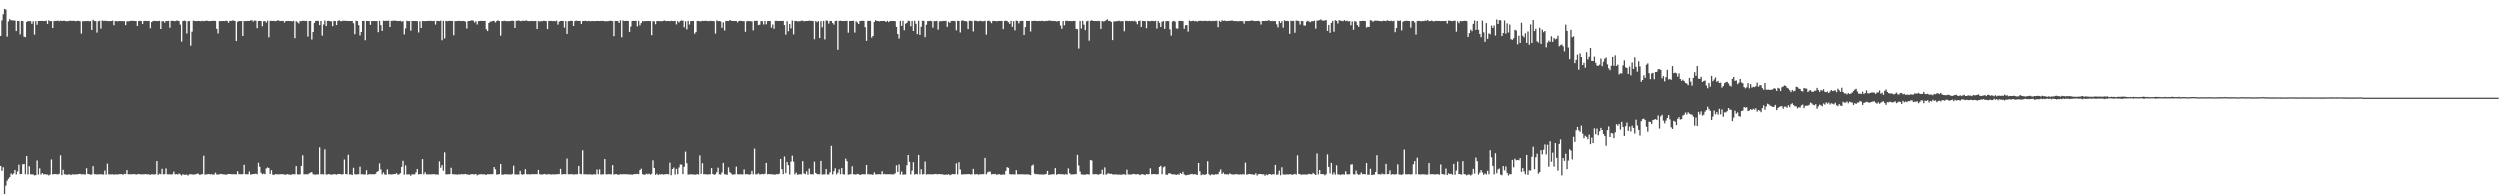 <?xml version="1.0" encoding="UTF-8"?>
<svg xmlns="http://www.w3.org/2000/svg" width="1920" height="150">
  <path d="M0 27.572h1v99.877H0zM1 15.683h1v115.539H1zM2 10.976h1v117.467H2zM3 6.817h1v142.239H3zM4 7.433h1v135.123H4zM5 28.102h1v110.675H5zM6 16.424h1v120.849H6zM7 14.711h1v121.297H7zM8 15.551h1v117.680H8zM9 15.641h1v118.523H9zM10 15.737h1v117.488H10zM11 15.846h1v114.704H11zM12 23.871h1v110.075H12zM13 16.010h1v115.690H13zM14 16.171h1v110.313H14zM15 26.398h1v107.400H15zM16 16.013h1v117.606H16zM17 16.207h1v110.011H17zM18 28.125h1v97.819H18zM19 28.562h1v105.230H19zM20 16.830h1v103.053H20zM21 16.174h1v117.796H21zM22 16.260h1v111.503H22zM23 16.260h1v117.528H23zM24 18.318h1v115.680H24zM25 16.355h1v117.591H25zM26 26.573h1v108.158H26zM27 16.236h1v118.241H27zM28 18.994h1v104.246H28zM29 16.122h1v117.904H29zM30 16.123h1v113.138H30zM31 16.082h1v117.944H31zM32 16.084h1v116.855H32zM33 16.191h1v117.759H33zM34 16.152h1v117.579H34zM35 15.867h1v118.169H35zM36 18.390h1v115.632H36zM37 15.590h1v119.171H37zM38 16.273h1v117.751H38zM39 16.115h1v106.368H39zM40 21.577h1v112.412H40zM41 16.220h1v117.472H41zM42 16.009h1v117.696H42zM43 16.052h1v117.752H43zM44 15.788h1v118.216H44zM45 16.341h1v117.163H45zM46 15.882h1v103.437H46zM47 16.103h1v118.410H47zM48 15.966h1v114.387H48zM49 15.927h1v117.934H49zM50 16.285h1v117.642H50zM51 16.222h1v118.095H51zM52 16.256h1v117.709H52zM53 15.885h1v118.016H53zM54 15.999h1v118.492H54zM55 16.153h1v117.670H55zM56 15.813h1v118.242H56zM57 16.243h1v117.721H57zM58 16.222h1v117.670H58zM59 15.959h1v117.999H59zM60 16.009h1v117.563H60zM61 16.273h1v117.294H61zM62 25.829h1v108.103H62zM63 16.294h1v117.493H63zM64 16.356h1v117.553H64zM65 16.139h1v117.966H65zM66 16.212h1v113.027H66zM67 16.100h1v117.551H67zM68 16.390h1v117.367H68zM69 16.104h1v118.065H69zM70 22.999h1v111.011H70zM71 15.218h1v112.364H71zM72 16.183h1v117.598H72zM73 16.197h1v117.602H73zM74 25.048h1v108.929H74zM75 16.366h1v117.575H75zM76 15.919h1v117.935H76zM77 21.954h1v111.882H77zM78 15.748h1v118.123H78zM79 16.016h1v118.058H79zM80 15.962h1v115.005H80zM81 15.953h1v118.122H81zM82 16.167h1v109.541H82zM83 16.234h1v117.631H83zM84 16.157h1v117.806H84zM85 16.153h1v117.810H85zM86 15.846h1v117.953H86zM87 19.419h1v114.780H87zM88 16.146h1v117.752H88zM89 16.247h1v117.766H89zM90 16.418h1v117.565H90zM91 16.130h1v117.657H91zM92 16.246h1v117.511H92zM93 16.116h1v117.629H93zM94 16.379h1v117.881H94zM95 16.189h1v117.280H95zM96 19.283h1v114.470H96zM97 16.329h1v114.307H97zM98 16.479h1v117.367H98zM99 16.202h1v117.673H99zM100 16.002h1v117.821H100zM101 16.010h1v117.815H101zM102 15.985h1v117.724H102zM103 16.156h1v117.552H103zM104 16.090h1v118.061H104zM105 19.987h1v113.806H105zM106 16.180h1v117.385H106zM107 16.050h1v117.860H107zM108 16.185h1v117.694H108zM109 18.453h1v115.440H109zM110 16.160h1v117.726H110zM111 16.033h1v117.627H111zM112 16.134h1v117.697H112zM113 16.178h1v117.741H113zM114 16.071h1v117.814H114zM115 21.711h1v112.631H115zM116 16.876h1v116.864H116zM117 16.199h1v117.729H117zM118 16.047h1v117.954H118zM119 16.169h1v117.667H119zM120 16.179h1v107.495H120zM121 16.185h1v118.094H121zM122 15.997h1v117.389H122zM123 22.286h1v111.527H123zM124 16.323h1v113.300H124zM125 16.256h1v117.622H125zM126 17.380h1v116.410H126zM127 16.098h1v113.249H127zM128 16.184h1v117.667H128zM129 16.064h1v117.813H129zM130 21.288h1v112.620H130zM131 16.034h1v117.945H131zM132 15.987h1v117.773H132zM133 16.115h1v115.656H133zM134 16.283h1v117.627H134zM135 15.841h1v117.853H135zM136 15.874h1v118.181H136zM137 16.198h1v117.102H137zM138 18.888h1v115.054H138zM139 31.946h1v102.816H139zM140 16.182h1v117.594H140zM141 15.749h1v118.492H141zM142 16.155h1v118.040H142zM143 25.680h1v108.481H143zM144 16.246h1v118.571H144zM145 16.221h1v117.633H145zM146 35.070h1v98.733H146zM147 24.331h1v109.682H147zM148 15.814h1v118.234H148zM149 16.100h1v117.946H149zM150 16.202h1v117.595H150zM151 16.198h1v117.146H151zM152 16.013h1v117.472H152zM153 16.175h1v118.199H153zM154 16.277h1v117.578H154zM155 15.974h1v117.758H155zM156 16.270h1v103.351H156zM157 16.063h1v118.197H157zM158 15.864h1v117.956H158zM159 15.985h1v117.827H159zM160 16.245h1v117.393H160zM161 16.188h1v117.791H161zM162 16.074h1v117.608H162zM163 15.952h1v118.227H163zM164 16.024h1v117.981H164zM165 16.065h1v116.566H165zM166 22.156h1v111.844H166zM167 25.679h1v108.422H167zM168 16.161h1v117.669H168zM169 16.221h1v117.326H169zM170 16.175h1v117.615H170zM171 16.126h1v117.779H171zM172 16.252h1v117.706H172zM173 15.871h1v118.417H173zM174 16.122h1v117.737H174zM175 17.456h1v116.156H175zM176 15.965h1v117.685H176zM177 16.124h1v117.648H177zM178 15.715h1v118.142H178zM179 15.832h1v118.005H179zM180 16.147h1v117.615H180zM181 31.525h1v102.426H181zM182 16.732h1v114.823H182zM183 16.148h1v117.586H183zM184 16.182h1v117.581H184zM185 16.144h1v117.704H185zM186 27.604h1v106.138H186zM187 16.162h1v110.408H187zM188 16.239h1v117.536H188zM189 16.140h1v117.753H189zM190 16.136h1v117.719H190zM191 16.139h1v115.532H191zM192 15.628h1v118.391H192zM193 15.611h1v118.275H193zM194 16.541h1v117.087H194zM195 15.796h1v117.880H195zM196 15.870h1v117.456H196zM197 21.609h1v112.215H197zM198 16.103h1v108.925H198zM199 16.042h1v112.068H199zM200 16.162h1v116.517H200zM201 20.174h1v113.664H201zM202 16.283h1v117.059H202zM203 16.155h1v117.614H203zM204 17.347h1v112.014H204zM205 15.872h1v112.707H205zM206 28.647h1v100.432H206zM207 16.049h1v117.510H207zM208 16.015h1v114.723H208zM209 16.062h1v118.007H209zM210 16.019h1v118.457H210zM211 16.330h1v117.320H211zM212 16.008h1v117.894H212zM213 15.515h1v118.351H213zM214 16.040h1v117.837H214zM215 16.176h1v117.586H215zM216 16.014h1v117.716H216zM217 16.119h1v117.774H217zM218 17.298h1v116.619H218zM219 16.181h1v118.143H219zM220 16.120h1v117.523H220zM221 16.073h1v117.926H221zM222 16.203h1v117.892H222zM223 16.126h1v118.181H223zM224 16.432h1v117.330H224zM225 15.993h1v117.847H225zM226 29.330h1v104.521H226zM227 16.216h1v111.321H227zM228 17.095h1v116.861H228zM229 18.020h1v116.020H229zM230 16.171h1v117.684H230zM231 16.223h1v111.159H231zM232 15.963h1v103.263H232zM233 15.988h1v117.860H233zM234 16.170h1v117.699H234zM235 15.995h1v117.793H235zM236 28.084h1v105.926H236zM237 16.142h1v116.954H237zM238 16.092h1v116.489H238zM239 30.373h1v101.814H239zM240 24.582h1v109.190H240zM241 17.624h1v116.426H241zM242 16.125h1v118.018H242zM243 15.949h1v117.875H243zM244 16.093h1v117.875H244zM245 19.310h1v93.863H245zM246 16.095h1v117.772H246zM247 27.404h1v106.278H247zM248 18.792h1v115.187H248zM249 15.750h1v98.951H249zM250 19.955h1v114.097H250zM251 16.093h1v117.909H251zM252 15.989h1v117.677H252zM253 16.323h1v117.586H253zM254 16.339h1v117.869H254zM255 20.113h1v113.889H255zM256 16.136h1v117.649H256zM257 16.195h1v117.662H257zM258 19.263h1v114.884H258zM259 16.143h1v117.543H259zM260 15.514h1v118.141H260zM261 16.306h1v117.360H261zM262 16.207h1v117.833H262zM263 15.915h1v117.892H263zM264 15.902h1v106.622H264zM265 16.069h1v117.556H265zM266 15.986h1v117.882H266zM267 16.203h1v102.649H267zM268 16.151h1v117.883H268zM269 16.144h1v117.725H269zM270 16.146h1v118.289H270zM271 17.862h1v111.016H271zM272 26.285h1v107.623H272zM273 15.917h1v118.058H273zM274 16.198h1v117.700H274zM275 19.341h1v114.459H275zM276 27.237h1v100.753H276zM277 24.537h1v109.337H277zM278 16.107h1v117.695H278zM279 16.021h1v118.012H279zM280 30.906h1v103.077H280zM281 16.069h1v114.685H281zM282 16.173h1v118.139H282zM283 16.111h1v117.594H283zM284 19.022h1v114.824H284zM285 16.129h1v117.727H285zM286 16.190h1v117.612H286zM287 16.104h1v117.773H287zM288 16.176h1v117.334H288zM289 16.151h1v115.916H289zM290 24.726h1v106.530H290zM291 16.001h1v109.492H291zM292 19.376h1v110.719H292zM293 23.736h1v110.224H293zM294 15.906h1v116.481H294zM295 16.149h1v117.857H295zM296 15.851h1v118.330H296zM297 16.073h1v113.990H297zM298 15.811h1v117.989H298zM299 20.743h1v113.166H299zM300 16.010h1v117.955H300zM301 15.985h1v117.892H301zM302 15.818h1v117.888H302zM303 15.868h1v117.839H303zM304 15.999h1v116.896H304zM305 16.210h1v117.839H305zM306 16.138h1v117.871H306zM307 16.008h1v117.004H307zM308 16.631h1v111.597H308zM309 16.253h1v107.222H309zM310 26.450h1v107.714H310zM311 21.749h1v105.329H311zM312 15.947h1v118.032H312zM313 16.263h1v117.687H313zM314 16.139h1v117.793H314zM315 23.513h1v111.467H315zM316 16.058h1v117.772H316zM317 16.122h1v117.798H317zM318 16.155h1v117.734H318zM319 16.054h1v116.273H319zM320 16.278h1v113.528H320zM321 24.935h1v109.013H321zM322 16.347h1v117.324H322zM323 21.498h1v112.302H323zM324 16.035h1v106.204H324zM325 16.254h1v117.644H325zM326 16.214h1v116.106H326zM327 16.133h1v117.735H327zM328 16.148h1v117.824H328zM329 15.909h1v117.944H329zM330 16.170h1v117.794H330zM331 15.986h1v117.919H331zM332 16.245h1v117.528H332zM333 16.029h1v117.689H333zM334 18.873h1v115.145H334zM335 16.047h1v117.962H335zM336 16.153h1v117.921H336zM337 16.199h1v107.740H337zM338 15.817h1v113.013H338zM339 30.938h1v95.890H339zM340 16.079h1v115.007H340zM341 29.557h1v87.411H341zM342 16.049h1v117.868H342zM343 16.287h1v117.596H343zM344 16.098h1v117.708H344zM345 16.003h1v117.771H345zM346 16.115h1v112.722H346zM347 16.069h1v117.635H347zM348 27.091h1v106.801H348zM349 16.206h1v117.739H349zM350 16.200h1v117.803H350zM351 16.061h1v118.079H351zM352 16.101h1v117.674H352zM353 16.046h1v118.019H353zM354 16.229h1v117.437H354zM355 16.009h1v117.866H355zM356 16.189h1v117.622H356zM357 16.703h1v116.892H357zM358 21.857h1v112.140H358zM359 16.220h1v117.838H359zM360 16.134h1v118.121H360zM361 15.866h1v118.116H361zM362 15.582h1v118.047H362zM363 15.862h1v118.088H363zM364 17.331h1v116.557H364zM365 16.325h1v117.259H365zM366 18.764h1v115.934H366zM367 16.302h1v117.722H367zM368 16.120h1v117.758H368zM369 15.984h1v117.776H369zM370 16.072h1v117.795H370zM371 16.124h1v117.794H371zM372 16.043h1v117.913H372zM373 22.500h1v111.827H373zM374 23.852h1v109.901H374zM375 17.661h1v116.200H375zM376 16.656h1v117.162H376zM377 16.504h1v117.268H377zM378 16.101h1v117.638H378zM379 16.099h1v112.229H379zM380 17.303h1v112.747H380zM381 16.172h1v117.928H381zM382 15.639h1v118.367H382zM383 16.198h1v117.447H383zM384 27.390h1v98.572H384zM385 16.154h1v117.931H385zM386 16.175h1v117.952H386zM387 15.933h1v117.891H387zM388 16.272h1v117.600H388zM389 16.164h1v117.700H389zM390 16.261h1v117.718H390zM391 16.173h1v117.818H391zM392 16.042h1v118.004H392zM393 15.946h1v117.627H393zM394 16.076h1v111.156H394zM395 21.437h1v112.543H395zM396 16.022h1v117.977H396zM397 15.921h1v118.119H397zM398 15.656h1v118.391H398zM399 16.169h1v115.001H399zM400 16.213h1v117.642H400zM401 15.846h1v118.291H401zM402 16.142h1v117.605H402zM403 15.823h1v114.111H403zM404 15.745h1v118.051H404zM405 16.227h1v117.683H405zM406 16.194h1v117.591H406zM407 16.156h1v117.892H407zM408 16.007h1v117.666H408zM409 16.205h1v117.594H409zM410 16.110h1v117.743H410zM411 16.073h1v117.619H411zM412 22.262h1v111.548H412zM413 16.173h1v114.330H413zM414 16.519h1v117.268H414zM415 16.244h1v117.816H415zM416 16.274h1v117.710H416zM417 15.968h1v117.819H417zM418 16.050h1v117.537H418zM419 16.291h1v117.800H419zM420 22.320h1v111.507H420zM421 16.089h1v117.661H421zM422 16.136h1v117.793H422zM423 16.049h1v117.966H423zM424 16.222h1v117.572H424zM425 16.075h1v118.010H425zM426 16.357h1v117.464H426zM427 15.880h1v117.984H427zM428 18.898h1v114.784H428zM429 16.619h1v117.122H429zM430 16.133h1v113.541H430zM431 16.047h1v117.982H431zM432 16.092h1v117.663H432zM433 21.213h1v112.543H433zM434 16.199h1v117.642H434zM435 26.073h1v95.664H435zM436 16.207h1v117.660H436zM437 16.177h1v117.638H437zM438 15.880h1v117.896H438zM439 16.115h1v117.624H439zM440 19.911h1v114.182H440zM441 16.238h1v117.588H441zM442 15.798h1v118.153H442zM443 16.009h1v117.742H443zM444 16.146h1v111.288H444zM445 16.068h1v117.448H445zM446 18.449h1v115.381H446zM447 16.174h1v99.231H447zM448 16.163h1v117.707H448zM449 15.941h1v117.916H449zM450 16.165h1v117.701H450zM451 16.233h1v117.754H451zM452 16.039h1v117.890H452zM453 16.382h1v117.470H453zM454 16.152h1v117.987H454zM455 16.183h1v117.849H455zM456 16.214h1v117.594H456zM457 16.252h1v117.724H457zM458 16.057h1v114.147H458zM459 16.124h1v117.720H459zM460 16.177h1v113.902H460zM461 16.093h1v117.960H461zM462 16.112h1v117.831H462zM463 16.042h1v117.809H463zM464 16.483h1v105.702H464zM465 16.200h1v117.737H465zM466 16.330h1v117.554H466zM467 16.197h1v117.607H467zM468 15.849h1v117.920H468zM469 16.021h1v117.909H469zM470 16.241h1v110.562H470zM471 27.796h1v106.281H471zM472 16.065h1v117.686H472zM473 16.151h1v117.632H473zM474 16.155h1v117.943H474zM475 17.616h1v116.640H475zM476 15.610h1v118.072H476zM477 28.623h1v105.327H477zM478 15.742h1v118.057H478zM479 16.176h1v117.614H479zM480 16.045h1v117.771H480zM481 16.031h1v117.781H481zM482 16.103h1v117.781H482zM483 24.473h1v109.591H483zM484 20.373h1v113.580H484zM485 16.138h1v118.116H485zM486 15.979h1v117.871H486zM487 16.061h1v117.628H487zM488 15.900h1v117.845H488zM489 20.280h1v113.240H489zM490 16.022h1v117.828H490zM491 19.488h1v111.164H491zM492 17.730h1v111.795H492zM493 16.169h1v117.581H493zM494 16.318h1v117.863H494zM495 16.204h1v117.890H495zM496 16.159h1v117.243H496zM497 16.055h1v117.830H497zM498 16.119h1v117.280H498zM499 16.230h1v117.891H499zM500 27.013h1v106.450H500zM501 16.350h1v106.809H501zM502 16.342h1v112.707H502zM503 18.629h1v115.647H503zM504 16.169h1v117.209H504zM505 16.126h1v118.314H505zM506 16.217h1v117.579H506zM507 16.263h1v117.797H507zM508 16.301h1v117.330H508zM509 15.996h1v118.140H509zM510 15.730h1v118.136H510zM511 16.262h1v117.525H511zM512 16.122h1v117.500H512zM513 16.129h1v117.788H513zM514 16.294h1v108.561H514zM515 16.016h1v118.527H515zM516 16.120h1v113.692H516zM517 16.263h1v112.380H517zM518 15.965h1v118.069H518zM519 18.741h1v110.947H519zM520 16.230h1v117.604H520zM521 17.290h1v111.370H521zM522 16.067h1v110.219H522zM523 15.727h1v110.747H523zM524 15.937h1v117.816H524zM525 21.011h1v107.088H525zM526 16.373h1v100.040H526zM527 22.553h1v102.824H527zM528 16.023h1v118.137H528zM529 18.816h1v115.097H529zM530 16.228h1v117.664H530zM531 16.175h1v117.749H531zM532 16.073h1v117.935H532zM533 25.888h1v108.262H533zM534 24.657h1v109.498H534zM535 16.155h1v117.519H535zM536 16.067h1v118.028H536zM537 16.378h1v102.974H537zM538 16.356h1v117.182H538zM539 15.995h1v109.335H539zM540 16.150h1v117.684H540zM541 15.963h1v117.832H541zM542 16.001h1v117.865H542zM543 16.175h1v117.917H543zM544 16.263h1v117.506H544zM545 15.960h1v117.904H545zM546 16.109h1v112.991H546zM547 16.163h1v117.471H547zM548 16.267h1v117.979H548zM549 25.800h1v108.053H549zM550 15.678h1v116.582H550zM551 16.298h1v112.479H551zM552 16.141h1v117.700H552zM553 16.442h1v117.647H553zM554 21.359h1v111.110H554zM555 17.209h1v107.944H555zM556 23.386h1v110.378H556zM557 16.052h1v117.975H557zM558 16.103h1v118.071H558zM559 16.167h1v112.407H559zM560 15.397h1v116.814H560zM561 15.949h1v117.227H561zM562 16.132h1v118.052H562zM563 16.126h1v117.868H563zM564 16.122h1v117.691H564zM565 16.198h1v111.771H565zM566 17.223h1v116.571H566zM567 16.083h1v117.851H567zM568 16.021h1v117.807H568zM569 16.066h1v117.818H569zM570 16.229h1v117.750H570zM571 16.275h1v113.807H571zM572 24.429h1v109.387H572zM573 16.400h1v117.381H573zM574 16.093h1v117.757H574zM575 16.246h1v117.910H575zM576 16.263h1v117.571H576zM577 16.429h1v114.782H577zM578 23.370h1v110.503H578zM579 15.997h1v98.113H579zM580 16.056h1v117.844H580zM581 15.918h1v117.992H581zM582 19.293h1v113.820H582zM583 18.925h1v115.048H583zM584 16.176h1v117.679H584zM585 16.279h1v117.302H585zM586 18.796h1v115.061H586zM587 16.093h1v117.342H587zM588 18.669h1v106.477H588zM589 16.219h1v117.594H589zM590 16.082h1v117.578H590zM591 16.139h1v117.657H591zM592 21.271h1v112.554H592zM593 18.827h1v115.066H593zM594 22.134h1v111.999H594zM595 16.025h1v118.016H595zM596 16.017h1v117.715H596zM597 16.203h1v117.638H597zM598 16.069h1v117.343H598zM599 16.052h1v105.987H599zM600 16.134h1v113.805H600zM601 15.994h1v117.816H601zM602 19.232h1v100.912H602zM603 26.617h1v106.350H603zM604 16.357h1v108.101H604zM605 24.030h1v102.880H605zM606 18.360h1v115.607H606zM607 21.787h1v102.333H607zM608 15.793h1v103.762H608zM609 26.440h1v97.736H609zM610 16.144h1v117.743H610zM611 16.007h1v116.550H611zM612 16.458h1v117.730H612zM613 16.339h1v117.554H613zM614 16.279h1v117.627H614zM615 15.921h1v117.955H615zM616 15.861h1v107.905H616zM617 16.416h1v116.746H617zM618 16.137h1v117.722H618zM619 16.134h1v115.438H619zM620 16.088h1v118.056H620zM621 15.846h1v113.592H621zM622 16.055h1v117.715H622zM623 15.966h1v117.848H623zM624 16.232h1v117.684H624zM625 30.167h1v94.004H625zM626 16.158h1v116.638H626zM627 17.071h1v116.680H627zM628 16.214h1v117.575H628zM629 29.250h1v104.589H629zM630 16.251h1v107.292H630zM631 20.944h1v113.151H631zM632 16.010h1v117.900H632zM633 30.329h1v103.563H633zM634 15.759h1v114.096H634zM635 15.906h1v118.126H635zM636 18.123h1v115.876H636zM637 16.190h1v116.163H637zM638 16.113h1v95.859H638zM639 17.720h1v116.280H639zM640 18.896h1v112.594H640zM641 16.122h1v113.086H641zM642 15.945h1v118.004H642zM643 38.256h1v94.405H643zM644 16.037h1v113.960H644zM645 15.855h1v117.942H645zM646 16.148h1v112.937H646zM647 16.187h1v117.598H647zM648 16.130h1v117.953H648zM649 16.095h1v105.784H649zM650 15.958h1v107.830H650zM651 25.108h1v109.101H651zM652 16.127h1v117.737H652zM653 16.142h1v117.618H653zM654 16.048h1v111.647H654zM655 15.912h1v117.905H655zM656 25.023h1v108.945H656zM657 16.355h1v117.687H657zM658 17.263h1v116.242H658zM659 18.414h1v115.414H659zM660 16.094h1v118.285H660zM661 16.086h1v117.942H661zM662 15.963h1v117.847H662zM663 16.039h1v117.815H663zM664 20.875h1v113.010H664zM665 31.369h1v95.347H665zM666 16.092h1v117.770H666zM667 16.007h1v117.794H667zM668 16.046h1v117.881H668zM669 28.930h1v105.004H669zM670 27.669h1v106.631H670zM671 16.822h1v115.602H671zM672 15.531h1v118.316H672zM673 16.081h1v117.888H673zM674 16.161h1v117.646H674zM675 16.440h1v117.363H675zM676 16.120h1v117.835H676zM677 16.138h1v115.369H677zM678 16.086h1v117.766H678zM679 16.143h1v117.415H679zM680 16.920h1v117.075H680zM681 15.997h1v117.779H681zM682 16.984h1v116.872H682zM683 16.148h1v117.660H683zM684 16.154h1v117.779H684zM685 16.050h1v117.845H685zM686 16.127h1v117.776H686zM687 16.265h1v116.850H687zM688 20.616h1v106.299H688zM689 26.087h1v106.018H689zM690 29.670h1v96.642H690zM691 16.038h1v117.953H691zM692 19.841h1v111.825H692zM693 15.959h1v118.224H693zM694 23.237h1v110.728H694zM695 18.203h1v115.800H695zM696 17.525h1v109.379H696zM697 15.927h1v103.105H697zM698 16.163h1v108.126H698zM699 20.233h1v113.698H699zM700 16.125h1v114.914H700zM701 23.813h1v100.776H701zM702 15.981h1v118.047H702zM703 18.273h1v115.300H703zM704 26.193h1v107.682H704zM705 15.946h1v103.032H705zM706 26.813h1v107.066H706zM707 20.513h1v109.505H707zM708 15.909h1v118.016H708zM709 16.081h1v117.676H709zM710 28.559h1v95.494H710zM711 19.020h1v115.057H711zM712 16.173h1v117.587H712zM713 16.168h1v117.702H713zM714 15.957h1v117.861H714zM715 16.290h1v117.634H715zM716 21.239h1v112.571H716zM717 16.135h1v117.695H717zM718 16.261h1v117.313H718zM719 16.022h1v117.776H719zM720 22.802h1v111.010H720zM721 16.460h1v117.169H721zM722 16.103h1v117.789H722zM723 16.345h1v117.458H723zM724 16.016h1v118.069H724zM725 16.064h1v118.188H725zM726 15.956h1v118.066H726zM727 20.617h1v113.636H727zM728 16.638h1v117.089H728zM729 17.597h1v116.956H729zM730 16.194h1v117.943H730zM731 16.056h1v117.637H731zM732 16.049h1v117.730H732zM733 16.297h1v117.451H733zM734 23.291h1v102.197H734zM735 16.038h1v117.904H735zM736 16.127h1v108.463H736zM737 24.925h1v105.228H737zM738 15.996h1v117.976H738zM739 15.583h1v118.376H739zM740 16.167h1v117.660H740zM741 16.225h1v117.598H741zM742 16.488h1v117.291H742zM743 22.341h1v111.348H743zM744 16.000h1v117.704H744zM745 15.979h1v118.079H745zM746 16.243h1v117.650H746zM747 24.159h1v105.535H747zM748 15.894h1v118.010H748zM749 15.914h1v117.972H749zM750 16.188h1v117.501H750zM751 16.389h1v117.792H751zM752 15.998h1v117.833H752zM753 16.088h1v117.730H753zM754 16.413h1v117.398H754zM755 16.198h1v117.526H755zM756 15.983h1v105.251H756zM757 26.552h1v107.345H757zM758 16.013h1v116.403H758zM759 15.865h1v115.925H759zM760 16.465h1v115.366H760zM761 17.800h1v116.157H761zM762 16.076h1v117.597H762zM763 16.059h1v117.719H763zM764 16.183h1v117.339H764zM765 16.332h1v117.937H765zM766 16.161h1v117.715H766zM767 16.067h1v117.729H767zM768 16.121h1v118.056H768zM769 16.084h1v118.096H769zM770 22.380h1v111.526H770zM771 16.177h1v117.956H771zM772 15.838h1v115.387H772zM773 16.174h1v112.253H773zM774 17.059h1v111.848H774zM775 18.395h1v115.289H775zM776 16.032h1v117.961H776zM777 20.600h1v113.248H777zM778 16.306h1v117.594H778zM779 23.332h1v110.699H779zM780 15.822h1v114.818H780zM781 16.135h1v117.722H781zM782 17.956h1v115.967H782zM783 16.120h1v117.736H783zM784 16.126h1v117.769H784zM785 16.009h1v117.782H785zM786 26.804h1v107.188H786zM787 20.845h1v113.102H787zM788 16.069h1v117.891H788zM789 16.101h1v117.765H789zM790 16.047h1v118.044H790zM791 24.220h1v110.173H791zM792 16.146h1v111.073H792zM793 16.079h1v110.337H793zM794 15.961h1v117.355H794zM795 16.047h1v117.724H795zM796 16.132h1v117.678H796zM797 16.186h1v117.641H797zM798 16.046h1v117.964H798zM799 16.159h1v117.815H799zM800 15.939h1v118.102H800zM801 16.223h1v117.873H801zM802 16.237h1v117.657H802zM803 16.047h1v117.552H803zM804 16.079h1v115.213H804zM805 15.801h1v118.525H805zM806 15.820h1v118.247H806zM807 16.045h1v117.952H807zM808 16.180h1v117.554H808zM809 16.073h1v117.860H809zM810 16.220h1v112.835H810zM811 16.414h1v117.836H811zM812 16.281h1v117.427H812zM813 16.126h1v117.632H813zM814 19.618h1v114.174H814zM815 22.109h1v111.663H815zM816 16.188h1v117.679H816zM817 19.462h1v114.664H817zM818 16.043h1v117.656H818zM819 15.944h1v118.171H819zM820 16.184h1v113.142H820zM821 16.151h1v116.930H821zM822 16.244h1v117.742H822zM823 16.225h1v117.780H823zM824 16.064h1v117.803H824zM825 16.056h1v117.746H825zM826 22.147h1v111.614H826zM827 22.445h1v96.420H827zM828 37.307h1v89.806H828zM829 16.151h1v115.578H829zM830 21.978h1v111.981H830zM831 16.048h1v117.921H831zM832 18.926h1v115.304H832zM833 23.131h1v110.966H833zM834 16.397h1v117.492H834zM835 15.956h1v117.835H835zM836 31.247h1v102.817H836zM837 16.007h1v106.933H837zM838 15.515h1v107.704H838zM839 16.130h1v117.718H839zM840 16.076h1v117.749H840zM841 16.189h1v117.487H841zM842 16.204h1v117.628H842zM843 16.002h1v118.177H843zM844 16.173h1v117.605H844zM845 22.234h1v111.255H845zM846 16.120h1v114.166H846zM847 16.562h1v117.575H847zM848 16.223h1v112.361H848zM849 15.499h1v118.717H849zM850 14.870h1v118.568H850zM851 16.087h1v116.930H851zM852 16.033h1v117.587H852zM853 16.863h1v116.555H853zM854 30.804h1v103.080H854zM855 16.443h1v117.710H855zM856 16.451h1v117.378H856zM857 16.217h1v117.773H857zM858 16.217h1v117.903H858zM859 15.891h1v118.221H859zM860 16.305h1v117.824H860zM861 16.325h1v117.929H861zM862 16.147h1v117.662H862zM863 24.012h1v109.942H863zM864 16.002h1v118.226H864zM865 16.001h1v114.326H865zM866 16.239h1v117.739H866zM867 16.055h1v117.944H867zM868 16.305h1v117.724H868zM869 16.012h1v117.876H869zM870 16.309h1v117.244H870zM871 15.869h1v117.818H871zM872 16.715h1v117.385H872zM873 18.629h1v115.010H873zM874 16.147h1v117.765H874zM875 15.868h1v118.644H875zM876 20.788h1v113.100H876zM877 15.994h1v117.774H877zM878 16.233h1v117.794H878zM879 16.168h1v118.326H879zM880 21.675h1v111.989H880zM881 16.066h1v117.801H881zM882 16.255h1v117.417H882zM883 16.301h1v112.975H883zM884 16.044h1v117.774H884zM885 16.056h1v117.717H885zM886 16.291h1v117.339H886zM887 15.960h1v117.874H887zM888 21.889h1v112.001H888zM889 16.134h1v117.618H889zM890 17.506h1v110.699H890zM891 20.757h1v106.553H891zM892 16.667h1v117.127H892zM893 16.140h1v112.360H893zM894 22.172h1v105.640H894zM895 16.291h1v117.870H895zM896 16.106h1v118.165H896zM897 16.253h1v116.967H897zM898 22.518h1v110.426H898zM899 27.366h1v106.273H899zM900 16.559h1v117.371H900zM901 15.985h1v117.884H901zM902 16.592h1v117.447H902zM903 21.809h1v112.499H903zM904 22.080h1v111.789H904zM905 16.065h1v118.072H905zM906 16.031h1v116.740H906zM907 16.138h1v117.553H907zM908 16.268h1v115.655H908zM909 22.125h1v111.814H909zM910 19.410h1v115.211H910zM911 19.250h1v115.270H911zM912 24.270h1v110.038H912zM913 15.762h1v118.288H913zM914 16.308h1v117.527H914zM915 16.131h1v117.414H915zM916 15.873h1v118.158H916zM917 16.336h1v117.372H917zM918 16.079h1v117.911H918zM919 16.635h1v117.736H919zM920 16.149h1v109.058H920zM921 15.938h1v115.591H921zM922 15.995h1v118.536H922zM923 16.232h1v117.670H923zM924 15.987h1v118.168H924zM925 16.022h1v118.291H925zM926 16.044h1v117.657H926zM927 16.223h1v107.631H927zM928 15.963h1v117.848H928zM929 16.083h1v118.640H929zM930 16.234h1v117.641H930zM931 15.982h1v118.072H931zM932 16.235h1v118.093H932zM933 15.965h1v117.800H933zM934 15.933h1v117.983H934zM935 20.910h1v112.896H935zM936 15.980h1v115.903H936zM937 16.860h1v113.246H937zM938 15.580h1v118.068H938zM939 16.047h1v116.385H939zM940 15.789h1v118.005H940zM941 16.162h1v117.726H941zM942 16.097h1v117.703H942zM943 16.097h1v118.011H943zM944 15.955h1v117.240H944zM945 15.813h1v117.977H945zM946 15.782h1v118.179H946zM947 16.194h1v117.899H947zM948 16.204h1v117.627H948zM949 16.245h1v117.521H949zM950 16.286h1v117.479H950zM951 16.316h1v117.892H951zM952 16.153h1v117.695H952zM953 16.299h1v117.812H953zM954 16.260h1v117.422H954zM955 18.173h1v115.855H955zM956 16.218h1v108.647H956zM957 16.109h1v117.967H957zM958 16.191h1v117.682H958zM959 16.079h1v117.490H959zM960 15.968h1v117.871H960zM961 15.652h1v118.172H961zM962 15.968h1v118.151H962zM963 16.227h1v117.960H963zM964 16.090h1v116.978H964zM965 16.080h1v118.724H965zM966 15.996h1v117.793H966zM967 16.444h1v117.194H967zM968 18.836h1v114.860H968zM969 16.117h1v117.800H969zM970 16.142h1v117.674H970zM971 16.074h1v118.829H971zM972 15.993h1v118.044H972zM973 16.027h1v118.543H973zM974 15.360h1v118.268H974zM975 16.242h1v117.488H975zM976 16.198h1v118.014H976zM977 16.087h1v117.690H977zM978 16.259h1v117.615H978zM979 16.170h1v110.486H979zM980 18.694h1v115.555H980zM981 20.992h1v112.955H981zM982 16.168h1v114.879H982zM983 17.690h1v116.911H983zM984 16.286h1v112.171H984zM985 21.252h1v112.759H985zM986 15.632h1v118.421H986zM987 16.107h1v117.934H987zM988 16.039h1v117.917H988zM989 16.218h1v117.746H989zM990 25.991h1v107.846H990zM991 15.948h1v117.964H991zM992 16.193h1v118.029H992zM993 15.967h1v117.947H993zM994 25.165h1v108.305H994zM995 15.847h1v118.228H995zM996 15.942h1v103.343H996zM997 16.241h1v117.285H997zM998 18.829h1v114.987H998zM999 16.167h1v118.047H999zM1000 16.157h1v117.763H1000zM1001 19.568h1v114.535H1001zM1002 19.644h1v114.288H1002zM1003 16.523h1v117.633H1003zM1004 15.914h1v117.941H1004zM1005 16.666h1v116.858H1005zM1006 17.048h1v116.795H1006zM1007 16.150h1v117.682H1007zM1008 16.352h1v116.385H1008zM1009 15.887h1v117.810H1009zM1010 22.021h1v112.385H1010zM1011 15.850h1v102.035H1011zM1012 15.731h1v118.186H1012zM1013 15.515h1v115.075H1013zM1014 14.922h1v118.818H1014zM1015 15.757h1v117.988H1015zM1016 15.826h1v117.985H1016zM1017 15.769h1v118.899H1017zM1018 15.370h1v118.396H1018zM1019 23.771h1v94.811H1019zM1020 19.140h1v109.088H1020zM1021 25.201h1v108.009H1021zM1022 17.687h1v107.438H1022zM1023 16.026h1v118.067H1023zM1024 24.394h1v108.119H1024zM1025 15.522h1v118.647H1025zM1026 16.015h1v110.946H1026zM1027 18.036h1v115.908H1027zM1028 15.533h1v118.421H1028zM1029 15.865h1v118.497H1029zM1030 16.047h1v117.906H1030zM1031 16.325h1v117.578H1031zM1032 15.406h1v118.686H1032zM1033 16.240h1v115.315H1033zM1034 15.878h1v117.966H1034zM1035 16.419h1v117.579H1035zM1036 16.243h1v117.616H1036zM1037 19.391h1v107.092H1037zM1038 16.433h1v109.733H1038zM1039 22.912h1v110.906H1039zM1040 16.230h1v117.794H1040zM1041 16.716h1v114.251H1041zM1042 19.289h1v114.261H1042zM1043 20.619h1v113.724H1043zM1044 16.058h1v117.816H1044zM1045 16.183h1v116.289H1045zM1046 15.964h1v117.891H1046zM1047 16.063h1v117.639H1047zM1048 16.144h1v117.670H1048zM1049 21.152h1v104.093H1049zM1050 20.602h1v113.593H1050zM1051 20.751h1v113.410H1051zM1052 15.444h1v114.173H1052zM1053 15.861h1v118.606H1053zM1054 16.750h1v117.430H1054zM1055 15.992h1v118.101H1055zM1056 15.826h1v116.278H1056zM1057 15.926h1v103.269H1057zM1058 15.920h1v117.936H1058zM1059 16.211h1v117.593H1059zM1060 16.148h1v117.864H1060zM1061 16.316h1v117.031H1061zM1062 15.866h1v117.987H1062zM1063 16.032h1v117.824H1063zM1064 16.245h1v109.608H1064zM1065 15.544h1v118.278H1065zM1066 16.018h1v117.606H1066zM1067 16.091h1v114.798H1067zM1068 15.944h1v118.224H1068zM1069 16.324h1v117.393H1069zM1070 15.916h1v118.022H1070zM1071 24.751h1v109.186H1071zM1072 21.563h1v112.236H1072zM1073 15.879h1v110.327H1073zM1074 16.095h1v117.954H1074zM1075 15.766h1v118.255H1075zM1076 23.326h1v110.975H1076zM1077 16.686h1v117.110H1077zM1078 16.154h1v98.661H1078zM1079 16.042h1v117.761H1079zM1080 15.922h1v117.997H1080zM1081 16.125h1v117.704H1081zM1082 16.219h1v117.555H1082zM1083 21.248h1v112.844H1083zM1084 16.188h1v117.583H1084zM1085 16.069h1v110.091H1085zM1086 17.234h1v106.468H1086zM1087 26.520h1v107.379H1087zM1088 16.194h1v104.933H1088zM1089 16.023h1v117.865H1089zM1090 16.129h1v117.813H1090zM1091 16.407h1v117.581H1091zM1092 16.087h1v117.704H1092zM1093 16.224h1v117.680H1093zM1094 15.819h1v118.186H1094zM1095 15.962h1v118.244H1095zM1096 15.431h1v118.551H1096zM1097 16.299h1v108.897H1097zM1098 16.103h1v117.761H1098zM1099 15.836h1v117.936H1099zM1100 16.216h1v117.588H1100zM1101 16.455h1v117.417H1101zM1102 15.989h1v118.070H1102zM1103 16.139h1v117.499H1103zM1104 16.057h1v117.812H1104zM1105 16.148h1v118.008H1105zM1106 16.207h1v110.108H1106zM1107 16.187h1v117.479H1107zM1108 16.148h1v117.695H1108zM1109 16.174h1v117.930H1109zM1110 16.096h1v113.364H1110zM1111 18.097h1v116.339H1111zM1112 15.799h1v117.339H1112zM1113 15.893h1v117.781H1113zM1114 16.140h1v117.352H1114zM1115 16.212h1v117.999H1115zM1116 15.954h1v109.895H1116zM1117 15.905h1v118.277H1117zM1118 24.326h1v106.718H1118zM1119 16.341h1v107.774H1119zM1120 17.869h1v115.836H1120zM1121 16.097h1v117.706H1121zM1122 16.319h1v117.843H1122zM1123 16.157h1v107.574H1123zM1124 16.046h1v117.684H1124zM1125 15.959h1v118.015H1125zM1126 16.248h1v118.397H1126zM1127 28.358h1v105.683H1127zM1128 25.460h1v108.579H1128zM1129 22.788h1v112.004H1129zM1130 23.980h1v109.984H1130zM1131 18.339h1v111.338H1131zM1132 15.759h1v117.510H1132zM1133 22.962h1v98.014H1133zM1134 16.151h1v107.654H1134zM1135 22.867h1v111.166H1135zM1136 26.037h1v106.515H1136zM1137 28.570h1v101.981H1137zM1138 15.884h1v116.557H1138zM1139 24.814h1v109.465H1139zM1140 32.149h1v100.958H1140zM1141 17.699h1v116.313H1141zM1142 29.825h1v101.345H1142zM1143 25.662h1v108.104H1143zM1144 26.384h1v88.968H1144zM1145 19.653h1v101.178H1145zM1146 21.447h1v105.916H1146zM1147 19.619h1v114.335H1147zM1148 27.264h1v90.378H1148zM1149 15.000h1v118.067H1149zM1150 18.444h1v111.689H1150zM1151 15.482h1v113.965H1151zM1152 15.600h1v118.480H1152zM1153 27.703h1v106.895H1153zM1154 25.408h1v102.111H1154zM1155 15.721h1v115.131H1155zM1156 25.809h1v102.058H1156zM1157 17.992h1v114.740H1157zM1158 25.000h1v109.780H1158zM1159 18.853h1v114.851H1159zM1160 30.147h1v103.699H1160zM1161 30.625h1v92.133H1161zM1162 29.377h1v99.129H1162zM1163 22.937h1v98.905H1163zM1164 23.431h1v99.643H1164zM1165 34.087h1v88.739H1165zM1166 27.428h1v95.665H1166zM1167 32.996h1v88.429H1167zM1168 17.476h1v114.515H1168zM1169 27.469h1v101.658H1169zM1170 28.729h1v102.920H1170zM1171 25.573h1v108.334H1171zM1172 32.931h1v86.055H1172zM1173 24.141h1v110.156H1173zM1174 34.350h1v96.466H1174zM1175 18.726h1v112.299H1175zM1176 33.030h1v87.344H1176zM1177 15.423h1v97.209H1177zM1178 23.871h1v106.111H1178zM1179 22.070h1v98.717H1179zM1180 31.763h1v86.237H1180zM1181 32.647h1v100.734H1181zM1182 21.285h1v110.916H1182zM1183 33.722h1v81.556H1183zM1184 22.725h1v95.857H1184zM1185 24.747h1v90.225H1185zM1186 23.807h1v87.098H1186zM1187 36.378h1v82.202H1187zM1188 32.720h1v78.406H1188zM1189 31.185h1v96.829H1189zM1190 32.181h1v76.246H1190zM1191 27.843h1v96.366H1191zM1192 32.173h1v85.049H1192zM1193 29.094h1v98.870H1193zM1194 30.275h1v79.549H1194zM1195 29.689h1v91.542H1195zM1196 27.464h1v103.576H1196zM1197 35.592h1v74.882H1197zM1198 34.697h1v72.389H1198zM1199 34.121h1v100.575H1199zM1200 35.551h1v85.862H1200zM1201 39.451h1v84.120H1201zM1202 18.905h1v99.097H1202zM1203 23.689h1v106.252H1203zM1204 36.493h1v86.813H1204zM1205 45.390h1v69.264H1205zM1206 22.905h1v92.754H1206zM1207 28.608h1v93.831H1207zM1208 27.895h1v77.116H1208zM1209 48.480h1v60.462H1209zM1210 45.979h1v54.133H1210zM1211 41.935h1v55.545H1211zM1212 53.514h1v46.595H1212zM1213 41.003h1v60.221H1213zM1214 43.794h1v52.689H1214zM1215 49.941h1v52.647H1215zM1216 48.148h1v58.058H1216zM1217 52.031h1v52.138H1217zM1218 40.122h1v64.980H1218zM1219 45.629h1v61.263H1219zM1220 43.587h1v59.783H1220zM1221 36.856h1v73.840H1221zM1222 46.766h1v58.839H1222zM1223 46.841h1v63.048H1223zM1224 43.455h1v55.102H1224zM1225 48.235h1v54.871H1225zM1226 50.310h1v48.452H1226zM1227 50.598h1v53.268H1227zM1228 49.631h1v51.174H1228zM1229 44.941h1v53.270H1229zM1230 50.818h1v49.001H1230zM1231 47.429h1v55.457H1231zM1232 45.011h1v59.513H1232zM1233 44.120h1v67.809H1233zM1234 49.475h1v50.461H1234zM1235 52.540h1v44.524H1235zM1236 53.938h1v51.282H1236zM1237 50.504h1v51.596H1237zM1238 43.684h1v58.860H1238zM1239 50.557h1v55.558H1239zM1240 42.472h1v59.144H1240zM1241 50.619h1v44.763H1241zM1242 49.621h1v46.898H1242zM1243 57.165h1v37.986H1243zM1244 56.194h1v43.350H1244zM1245 56.473h1v37.103H1245zM1246 50.211h1v47.383H1246zM1247 46.342h1v58.031H1247zM1248 51.711h1v45.215H1248zM1249 52.205h1v41.973H1249zM1250 56.735h1v43.764H1250zM1251 51.122h1v46.156H1251zM1252 57.886h1v43.150H1252zM1253 47.911h1v48.579H1253zM1254 52.980h1v45.316H1254zM1255 44.052h1v58.478H1255zM1256 51.289h1v40.595H1256zM1257 55.066h1v41.270H1257zM1258 47.040h1v52.716H1258zM1259 51.018h1v53.085H1259zM1260 62.839h1v30.233H1260zM1261 61.433h1v30.022H1261zM1262 57.781h1v33.302H1262zM1263 59.814h1v32.418H1263zM1264 49.677h1v47.638H1264zM1265 48.670h1v52.461H1265zM1266 56.241h1v37.192H1266zM1267 60.801h1v32.908H1267zM1268 56.411h1v38.895H1268zM1269 55.909h1v36.272H1269zM1270 60.864h1v31.007H1270zM1271 55.307h1v36.132H1271zM1272 55.139h1v37.082H1272zM1273 53.121h1v35.554H1273zM1274 53.110h1v45.627H1274zM1275 53.717h1v35.619H1275zM1276 60.151h1v28.032H1276zM1277 58.396h1v34.232H1277zM1278 62.514h1v32.219H1278zM1279 59.262h1v33.338H1279zM1280 53.582h1v37.025H1280zM1281 61.054h1v27.387H1281zM1282 60.571h1v31.133H1282zM1283 61.334h1v36.474H1283zM1284 50.762h1v48.260H1284zM1285 56.187h1v36.565H1285zM1286 55.740h1v37.677H1286zM1287 56.265h1v39.830H1287zM1288 58.866h1v32.405H1288zM1289 56.361h1v33.604H1289zM1290 60.660h1v31.159H1290zM1291 62.106h1v29.400H1291zM1292 61.194h1v27.524H1292zM1293 62.298h1v25.767H1293zM1294 63.703h1v22.666H1294zM1295 64.204h1v23.697H1295zM1296 65.446h1v20.751H1296zM1297 59.860h1v27.418H1297zM1298 62.740h1v25.049H1298zM1299 65.720h1v22.382H1299zM1300 59.869h1v29.694H1300zM1301 55.383h1v41.203H1301zM1302 58.219h1v32.097H1302zM1303 50.671h1v46.113H1303zM1304 60.419h1v25.476H1304zM1305 60.570h1v27.332H1305zM1306 59.002h1v26.489H1306zM1307 62.963h1v25.841H1307zM1308 62.145h1v25.914H1308zM1309 61.859h1v23.887H1309zM1310 65.677h1v18.848H1310zM1311 67.794h1v14.153H1311zM1312 63.674h1v20.195H1312zM1313 66.559h1v18.547H1313zM1314 58.275h1v33.961H1314zM1315 62.371h1v27.158H1315zM1316 61.079h1v23.791H1316zM1317 59.422h1v28.394H1317zM1318 62.838h1v23.278H1318zM1319 62.090h1v25.943H1319zM1320 63.738h1v19.823H1320zM1321 63.511h1v24.365H1321zM1322 67.344h1v16.705H1322zM1323 66.102h1v23.541H1323zM1324 63.920h1v22.394H1324zM1325 63.149h1v23.193H1325zM1326 62.846h1v22.513H1326zM1327 64.086h1v18.871H1327zM1328 65.786h1v18.383H1328zM1329 66.389h1v17.939H1329zM1330 60.578h1v32.455H1330zM1331 59.146h1v31.172H1331zM1332 62.099h1v22.937H1332zM1333 61.724h1v25.565H1333zM1334 64.666h1v21.671H1334zM1335 63.495h1v25.628H1335zM1336 60.683h1v28.906H1336zM1337 63.332h1v21.978H1337zM1338 63.933h1v20.959H1338zM1339 66.901h1v15.243H1339zM1340 67.817h1v14.974H1340zM1341 67.023h1v15.292H1341zM1342 63.796h1v21.509H1342zM1343 67.821h1v17.001H1343zM1344 64.622h1v19.214H1344zM1345 67.339h1v17.129H1345zM1346 66.611h1v16.876H1346zM1347 66.905h1v17.336H1347zM1348 66.216h1v16.925H1348zM1349 63.514h1v22.194H1349zM1350 66.617h1v17.840H1350zM1351 65.488h1v19.494H1351zM1352 65.423h1v20.721H1352zM1353 67.699h1v15.354H1353zM1354 68.943h1v11.930H1354zM1355 63.770h1v20.516H1355zM1356 68.829h1v12.909H1356zM1357 68.916h1v10.721H1357zM1358 68.839h1v11.308H1358zM1359 69.074h1v12.070H1359zM1360 68.938h1v12.589H1360zM1361 68.583h1v13.590H1361zM1362 67.747h1v14.213H1362zM1363 68.088h1v12.433H1363zM1364 69.839h1v14.764H1364zM1365 67.458h1v15.555H1365zM1366 67.974h1v14.133H1366zM1367 69.962h1v11.668H1367zM1368 67.031h1v14.460H1368zM1369 66.462h1v17.017H1369zM1370 65.569h1v16.324H1370zM1371 66.023h1v15.870H1371zM1372 67.413h1v15.347H1372zM1373 68.019h1v12.755H1373zM1374 69.324h1v13.012H1374zM1375 70.760h1v9.298H1375zM1376 69.110h1v10.222H1376zM1377 70.177h1v10.521H1377zM1378 69.678h1v11.895H1378zM1379 66.587h1v15.124H1379zM1380 66.953h1v16.272H1380zM1381 68.065h1v14.267H1381zM1382 68.325h1v14.326H1382zM1383 69.914h1v11.000H1383zM1384 70.309h1v10.050H1384zM1385 67.516h1v15.580H1385zM1386 67.932h1v13.348H1386zM1387 68.094h1v13.038H1387zM1388 70.728h1v10.440H1388zM1389 69.571h1v10.897H1389zM1390 69.264h1v9.504H1390zM1391 70.421h1v9.023H1391zM1392 70.588h1v9.885H1392zM1393 69.720h1v11.129H1393zM1394 69.623h1v10.348H1394zM1395 67.472h1v16.041H1395zM1396 69.120h1v12.620H1396zM1397 70.607h1v9.737H1397zM1398 69.080h1v11.838H1398zM1399 69.619h1v12.057H1399zM1400 68.515h1v10.956H1400zM1401 70.566h1v9.769H1401zM1402 70.800h1v7.829H1402zM1403 70.254h1v9.380H1403zM1404 71.468h1v7.302H1404zM1405 70.230h1v10.034H1405zM1406 69.135h1v10.154H1406zM1407 70.007h1v9.665H1407zM1408 69.644h1v10.541H1408zM1409 69.402h1v9.515H1409zM1410 70.821h1v10.028H1410zM1411 68.083h1v13.427H1411zM1412 69.399h1v10.554H1412zM1413 70.536h1v10.528H1413zM1414 67.400h1v14.002H1414zM1415 70.586h1v7.590H1415zM1416 71.743h1v7.115H1416zM1417 71.784h1v7.006H1417zM1418 72.484h1v5.459H1418zM1419 71.472h1v7.856H1419zM1420 72.225h1v5.844H1420zM1421 71.901h1v6.711H1421zM1422 71.119h1v7.605H1422zM1423 69.943h1v10.639H1423zM1424 68.829h1v10.381H1424zM1425 68.188h1v11.668H1425zM1426 70.276h1v8.533H1426zM1427 71.949h1v6.739H1427zM1428 71.933h1v5.574H1428zM1429 72.087h1v5.940H1429zM1430 70.406h1v10.161H1430zM1431 72.235h1v6.792H1431zM1432 71.428h1v7.263H1432zM1433 69.394h1v8.726H1433zM1434 71.683h1v6.759H1434zM1435 71.658h1v7.253H1435zM1436 71.310h1v7.288H1436zM1437 71.065h1v7.207H1437zM1438 71.030h1v6.920H1438zM1439 71.171h1v6.670H1439zM1440 72.214h1v6.634H1440zM1441 71.038h1v8.558H1441zM1442 71.009h1v7.566H1442zM1443 69.465h1v10.189H1443zM1444 71.914h1v6.955H1444zM1445 71.290h1v6.913H1445zM1446 72.845h1v4.920H1446zM1447 69.726h1v9.489H1447zM1448 68.769h1v11.788H1448zM1449 70.582h1v7.877H1449zM1450 71.522h1v7.084H1450zM1451 71.879h1v6.180H1451zM1452 71.714h1v6.702H1452zM1453 71.959h1v6.807H1453zM1454 72.525h1v5.854H1454zM1455 71.968h1v5.828H1455zM1456 71.135h1v8.116H1456zM1457 72.405h1v6.165H1457zM1458 72.589h1v5.366H1458zM1459 71.355h1v7.024H1459zM1460 71.458h1v8.441H1460zM1461 72.440h1v5.048H1461zM1462 72.053h1v6.541H1462zM1463 72.868h1v5.103H1463zM1464 72.677h1v5.737H1464zM1465 72.763h1v4.841H1465zM1466 72.860h1v4.895H1466zM1467 72.402h1v4.671H1467zM1468 72.676h1v4.416H1468zM1469 72.557h1v5.862H1469zM1470 71.800h1v6.271H1470zM1471 71.812h1v6.246H1471zM1472 71.810h1v6.075H1472zM1473 71.306h1v8.008H1473zM1474 72.131h1v6.030H1474zM1475 72.135h1v4.905H1475zM1476 72.090h1v5.077H1476zM1477 70.609h1v8.710H1477zM1478 72.203h1v5.110H1478zM1479 72.300h1v5.333H1479zM1480 71.965h1v4.919H1480zM1481 72.689h1v5.984H1481zM1482 72.595h1v4.981H1482zM1483 72.661h1v5.277H1483zM1484 73.156h1v3.422H1484zM1485 72.055h1v5.439H1485zM1486 72.437h1v4.594H1486zM1487 71.662h1v6.807H1487zM1488 71.621h1v6.013H1488zM1489 72.272h1v5.010H1489zM1490 71.311h1v6.576H1490zM1491 72.473h1v4.543H1491zM1492 72.975h1v4.002H1492zM1493 73.017h1v4.403H1493zM1494 73.218h1v3.310H1494zM1495 72.856h1v3.767H1495zM1496 72.773h1v4.355H1496zM1497 73.137h1v4.207H1497zM1498 73.567h1v3.215H1498zM1499 73.658h1v2.891H1499zM1500 73.279h1v4.430H1500zM1501 72.912h1v3.665H1501zM1502 72.819h1v4.473H1502zM1503 73.590h1v3.230H1503zM1504 73.687h1v3.198H1504zM1505 73.175h1v4.082H1505zM1506 73.780h1v2.611H1506zM1507 73.230h1v3.092H1507zM1508 72.830h1v3.840H1508zM1509 73.718h1v3.111H1509zM1510 73.661h1v2.957H1510zM1511 73.262h1v3.618H1511zM1512 73.371h1v3.472H1512zM1513 73.463h1v3.155H1513zM1514 73.824h1v2.975H1514zM1515 72.889h1v4.075H1515zM1516 73.291h1v3.401H1516zM1517 73.091h1v3.749H1517zM1518 72.850h1v4.443H1518zM1519 72.533h1v4.337H1519zM1520 73.549h1v3.176H1520zM1521 73.800h1v2.614H1521zM1522 73.472h1v2.989H1522zM1523 73.350h1v2.804H1523zM1524 73.040h1v3.721H1524zM1525 73.795h1v2.851H1525zM1526 72.834h1v4.102H1526zM1527 72.868h1v4.009H1527zM1528 73.530h1v2.974H1528zM1529 73.203h1v3.631H1529zM1530 73.416h1v3.450H1530zM1531 73.908h1v1.899H1531zM1532 73.107h1v3.466H1532zM1533 73.914h1v2.144H1533zM1534 73.465h1v3.545H1534zM1535 73.451h1v2.850H1535zM1536 73.617h1v2.898H1536zM1537 73.421h1v3.229H1537zM1538 73.624h1v2.991H1538zM1539 72.639h1v4.566H1539zM1540 73.435h1v3.071H1540zM1541 73.148h1v3.472H1541zM1542 73.910h1v2.461H1542zM1543 73.642h1v2.557H1543zM1544 73.717h1v2.830H1544zM1545 73.723h1v2.409H1545zM1546 73.462h1v2.679H1546zM1547 73.748h1v2.822H1547zM1548 74.042h1v2.336H1548zM1549 74.082h1v2.332H1549zM1550 73.860h1v2.339H1550zM1551 72.967h1v3.457H1551zM1552 73.563h1v2.919H1552zM1553 73.768h1v2.627H1553zM1554 73.936h1v2.216H1554zM1555 74.163h1v1.634H1555zM1556 73.930h1v2.243H1556zM1557 73.827h1v2.211H1557zM1558 73.648h1v2.554H1558zM1559 73.580h1v2.469H1559zM1560 74.127h1v1.800H1560zM1561 74.124h1v1.729H1561zM1562 73.749h1v2.817H1562zM1563 73.816h1v2.687H1563zM1564 73.663h1v2.369H1564zM1565 73.597h1v2.681H1565zM1566 73.771h1v2.425H1566zM1567 74.160h1v1.582H1567zM1568 73.509h1v2.654H1568zM1569 73.836h1v1.976H1569zM1570 73.957h1v2.190H1570zM1571 74.129h1v1.742H1571zM1572 74.331h1v1.347H1572zM1573 73.957h1v2.054H1573zM1574 74.364h1v1.317H1574zM1575 74.120h1v2.133H1575zM1576 74.091h1v1.736H1576zM1577 74.028h1v1.847H1577zM1578 73.635h1v2.383H1578zM1579 73.533h1v2.896H1579zM1580 73.842h1v2.183H1580zM1581 73.897h1v2.302H1581zM1582 74.248h1v1.667H1582zM1583 73.564h1v2.610H1583zM1584 73.846h1v1.769H1584zM1585 73.817h1v2.213H1585zM1586 74.087h1v1.643H1586zM1587 73.699h1v2.168H1587zM1588 73.951h1v1.761H1588zM1589 73.794h1v2.311H1589zM1590 73.942h1v1.921H1590zM1591 74.193h1v1.703H1591zM1592 74.251h1v1.437H1592zM1593 74.237h1v1.488H1593zM1594 74.333h1v1.256H1594zM1595 74.305h1v1.381H1595zM1596 74.234h1v1.610H1596zM1597 74.147h1v1.580H1597zM1598 73.975h1v1.869H1598zM1599 73.723h1v2.492H1599zM1600 74.310h1v1.249H1600zM1601 74.084h1v1.937H1601zM1602 74.031h1v1.780H1602zM1603 74.250h1v1.610H1603zM1604 74.253h1v1.453H1604zM1605 74.348h1v1.332H1605zM1606 74.262h1v1.576H1606zM1607 74.384h1v1.228H1607zM1608 74.090h1v1.644H1608zM1609 74.148h1v1.667H1609zM1610 74.156h1v1.687H1610zM1611 74.235h1v1.461H1611zM1612 74.131h1v1.645H1612zM1613 74.254h1v1.401H1613zM1614 74.208h1v1.543H1614zM1615 74.233h1v1.583H1615zM1616 73.964h1v2.157H1616zM1617 74.239h1v1.472H1617zM1618 73.963h1v1.887H1618zM1619 74.450h1v1.056H1619zM1620 74.524h1v1.000H1620zM1621 74.310h1v1.301H1621zM1622 74.432h1v1.202H1622zM1623 74.357h1v1.463H1623zM1624 74.597h1v1.000H1624zM1625 74.490h1v1.057H1625zM1626 74.329h1v1.390H1626zM1627 74.362h1v1.340H1627zM1628 74.321h1v1.395H1628zM1629 74.222h1v1.688H1629zM1630 74.250h1v1.556H1630zM1631 74.175h1v1.455H1631zM1632 74.367h1v1.256H1632zM1633 74.517h1v1.103H1633zM1634 74.554h1v1.000H1634zM1635 74.587h1v1.000H1635zM1636 74.450h1v1.037H1636zM1637 74.625h1v1.000H1637zM1638 74.332h1v1.361H1638zM1639 74.537h1v1.000H1639zM1640 74.500h1v1.025H1640zM1641 74.596h1v1.000H1641zM1642 74.609h1v1.000H1642zM1643 74.499h1v1.035H1643zM1644 74.523h1v1.026H1644zM1645 74.313h1v1.150H1645zM1646 74.265h1v1.697H1646zM1647 74.453h1v1.141H1647zM1648 74.531h1v1.000H1648zM1649 74.369h1v1.222H1649zM1650 74.632h1v1.000H1650zM1651 74.623h1v1.000H1651zM1652 74.591h1v1.000H1652zM1653 74.535h1v1.000H1653zM1654 74.538h1v1.053H1654zM1655 74.326h1v1.465H1655zM1656 74.486h1v1.167H1656zM1657 74.397h1v1.159H1657zM1658 74.564h1v1.000H1658zM1659 74.585h1v1.000H1659zM1660 74.523h1v1.000H1660zM1661 74.688h1v1.000H1661zM1662 74.410h1v1.161H1662zM1663 74.510h1v1.000H1663zM1664 74.652h1v1.000H1664zM1665 74.572h1v1.000H1665zM1666 74.609h1v1.000H1666zM1667 74.409h1v1.151H1667zM1668 74.284h1v1.246H1668zM1669 74.520h1v1.077H1669zM1670 74.536h1v1.000H1670zM1671 74.506h1v1.000H1671zM1672 74.656h1v1.000H1672zM1673 74.291h1v1.205H1673zM1674 74.665h1v1.000H1674zM1675 74.622h1v1.000H1675zM1676 74.511h1v1.000H1676zM1677 74.578h1v1.000H1677zM1678 74.549h1v1.000H1678zM1679 74.631h1v1.000H1679zM1680 74.735h1v1.000H1680zM1681 74.614h1v1.000H1681zM1682 74.601h1v1.000H1682zM1683 74.494h1v1.000H1683zM1684 74.485h1v1.000H1684zM1685 74.580h1v1.000H1685zM1686 74.540h1v1.000H1686zM1687 74.623h1v1.000H1687zM1688 74.743h1v1.000H1688zM1689 74.732h1v1.000H1689zM1690 74.641h1v1.000H1690zM1691 74.607h1v1.000H1691zM1692 74.748h1v1.000H1692zM1693 74.626h1v1.000H1693zM1694 74.649h1v1.000H1694zM1695 74.732h1v1.000H1695zM1696 74.613h1v1.000H1696zM1697 74.674h1v1.000H1697zM1698 74.687h1v1.000H1698zM1699 74.636h1v1.000H1699zM1700 74.782h1v1.000H1700zM1701 74.728h1v1.000H1701zM1702 74.698h1v1.000H1702zM1703 74.664h1v1.000H1703zM1704 74.706h1v1.000H1704zM1705 74.554h1v1.000H1705zM1706 74.648h1v1.000H1706zM1707 74.630h1v1.000H1707zM1708 74.559h1v1.000H1708zM1709 74.526h1v1.000H1709zM1710 74.693h1v1.000H1710zM1711 74.654h1v1.000H1711zM1712 74.707h1v1.000H1712zM1713 74.651h1v1.000H1713zM1714 74.642h1v1.000H1714zM1715 74.747h1v1.000H1715zM1716 74.520h1v1.000H1716zM1717 74.852h1v1.000H1717zM1718 74.726h1v1.000H1718zM1719 74.747h1v1.000H1719zM1720 74.737h1v1.000H1720zM1721 74.512h1v1.000H1721zM1722 74.668h1v1.000H1722zM1723 74.693h1v1.000H1723zM1724 74.702h1v1.000H1724zM1725 74.682h1v1.000H1725zM1726 74.615h1v1.000H1726zM1727 74.693h1v1.000H1727zM1728 74.681h1v1.000H1728zM1729 74.765h1v1.000H1729zM1730 74.767h1v1.000H1730zM1731 74.740h1v1.000H1731zM1732 74.677h1v1.000H1732zM1733 74.664h1v1.000H1733zM1734 74.757h1v1.000H1734zM1735 74.574h1v1.000H1735zM1736 74.793h1v1.000H1736zM1737 74.469h1v1.000H1737zM1738 74.647h1v1.000H1738zM1739 74.714h1v1.000H1739zM1740 74.685h1v1.000H1740zM1741 74.715h1v1.000H1741zM1742 74.776h1v1.000H1742zM1743 74.775h1v1.000H1743zM1744 74.796h1v1.000H1744zM1745 74.774h1v1.000H1745zM1746 74.768h1v1.000H1746zM1747 74.787h1v1.000H1747zM1748 74.781h1v1.000H1748zM1749 74.795h1v1.000H1749zM1750 74.800h1v1.000H1750zM1751 74.810h1v1.000H1751zM1752 74.773h1v1.000H1752zM1753 74.846h1v1.000H1753zM1754 74.834h1v1.000H1754zM1755 74.832h1v1.000H1755zM1756 74.820h1v1.000H1756zM1757 74.782h1v1.000H1757zM1758 74.734h1v1.000H1758zM1759 74.773h1v1.000H1759zM1760 74.789h1v1.000H1760zM1761 74.693h1v1.000H1761zM1762 74.861h1v1.000H1762zM1763 74.762h1v1.000H1763zM1764 74.865h1v1.000H1764zM1765 74.787h1v1.000H1765zM1766 74.801h1v1.000H1766zM1767 74.776h1v1.000H1767zM1768 74.747h1v1.000H1768zM1769 74.814h1v1.000H1769zM1770 74.781h1v1.000H1770zM1771 74.743h1v1.000H1771zM1772 74.857h1v1.000H1772zM1773 74.786h1v1.000H1773zM1774 74.862h1v1.000H1774zM1775 74.733h1v1.000H1775zM1776 74.778h1v1.000H1776zM1777 74.828h1v1.000H1777zM1778 74.799h1v1.000H1778zM1779 74.851h1v1.000H1779zM1780 74.798h1v1.000H1780zM1781 74.846h1v1.000H1781zM1782 74.858h1v1.000H1782zM1783 74.818h1v1.000H1783zM1784 74.812h1v1.000H1784zM1785 74.817h1v1.000H1785zM1786 74.840h1v1.000H1786zM1787 74.728h1v1.000H1787zM1788 74.795h1v1.000H1788zM1789 74.753h1v1.000H1789zM1790 74.758h1v1.000H1790zM1791 74.746h1v1.000H1791zM1792 74.746h1v1.000H1792zM1793 74.834h1v1.000H1793zM1794 74.723h1v1.000H1794zM1795 74.807h1v1.000H1795zM1796 74.742h1v1.000H1796zM1797 74.727h1v1.000H1797zM1798 74.777h1v1.000H1798zM1799 74.827h1v1.000H1799zM1800 74.820h1v1.000H1800zM1801 74.821h1v1.000H1801zM1802 74.855h1v1.000H1802zM1803 74.798h1v1.000H1803zM1804 74.857h1v1.000H1804zM1805 74.854h1v1.000H1805zM1806 74.890h1v1.000H1806zM1807 74.827h1v1.000H1807zM1808 74.871h1v1.000H1808zM1809 74.836h1v1.000H1809zM1810 74.818h1v1.000H1810zM1811 74.777h1v1.000H1811zM1812 74.822h1v1.000H1812zM1813 74.780h1v1.000H1813zM1814 74.913h1v1.000H1814zM1815 74.995h1v1.000H1815zM1816 75.000h1v1.000H1816zM1817 74.997h1v1.000H1817zM1818 74.998h1v1.000H1818zM1819 74.998h1v1.000H1819zM1820 74.997h1v1.000H1820zM1821 74.997h1v1.000H1821zM1822 75.000h1v1.000H1822zM1823 74.998h1v1.000H1823zM1824 74.997h1v1.000H1824zM1825 74.997h1v1.000H1825zM1826 74.997h1v1.000H1826zM1827 74.997h1v1.000H1827zM1828 75.000h1v1.000H1828zM1829 74.997h1v1.000H1829zM1830 74.997h1v1.000H1830zM1831 74.997h1v1.000H1831zM1832 74.997h1v1.000H1832zM1833 74.997h1v1.000H1833zM1834 74.998h1v1.000H1834zM1835 74.997h1v1.000H1835zM1836 74.998h1v1.000H1836zM1837 74.997h1v1.000H1837zM1838 74.997h1v1.000H1838zM1839 74.997h1v1.000H1839zM1840 74.998h1v1.000H1840zM1841 74.997h1v1.000H1841zM1842 74.997h1v1.000H1842zM1843 74.998h1v1.000H1843zM1844 74.997h1v1.000H1844zM1845 74.997h1v1.000H1845zM1846 74.997h1v1.000H1846zM1847 74.997h1v1.000H1847zM1848 75.000h1v1.000H1848zM1849 74.997h1v1.000H1849zM1850 74.998h1v1.000H1850zM1851 74.997h1v1.000H1851zM1852 74.997h1v1.000H1852zM1853 75.000h1v1.000H1853zM1854 74.997h1v1.000H1854zM1855 74.997h1v1.000H1855zM1856 74.997h1v1.000H1856zM1857 74.997h1v1.000H1857zM1858 74.997h1v1.000H1858zM1859 74.997h1v1.000H1859zM1860 74.997h1v1.000H1860zM1861 74.997h1v1.000H1861zM1862 74.998h1v1.000H1862zM1863 74.997h1v1.000H1863zM1864 74.997h1v1.000H1864zM1865 74.997h1v1.000H1865zM1866 74.998h1v1.000H1866zM1867 75.000h1v1.000H1867zM1868 74.997h1v1.000H1868zM1869 74.997h1v1.000H1869zM1870 74.998h1v1.000H1870zM1871 74.997h1v1.000H1871zM1872 74.998h1v1.000H1872zM1873 74.997h1v1.000H1873zM1874 74.998h1v1.000H1874zM1875 74.997h1v1.000H1875zM1876 74.997h1v1.000H1876zM1877 74.997h1v1.000H1877zM1878 74.997h1v1.000H1878zM1879 74.997h1v1.000H1879zM1880 74.997h1v1.000H1880zM1881 74.997h1v1.000H1881zM1882 74.998h1v1.000H1882zM1883 74.997h1v1.000H1883zM1884 74.997h1v1.000H1884zM1885 74.997h1v1.000H1885zM1886 74.997h1v1.000H1886zM1887 74.998h1v1.000H1887zM1888 74.998h1v1.000H1888zM1889 74.997h1v1.000H1889zM1890 74.998h1v1.000H1890zM1891 74.997h1v1.000H1891zM1892 74.997h1v1.000H1892zM1893 74.998h1v1.000H1893zM1894 74.997h1v1.000H1894zM1895 74.997h1v1.000H1895zM1896 74.997h1v1.000H1896zM1897 74.997h1v1.000H1897zM1898 74.997h1v1.000H1898zM1899 74.997h1v1.000H1899zM1900 74.998h1v1.000H1900zM1901 74.997h1v1.000H1901zM1902 74.997h1v1.000H1902zM1903 74.997h1v1.000H1903zM1904 74.997h1v1.000H1904zM1905 74.997h1v1.000H1905zM1906 74.997h1v1.000H1906zM1907 74.997h1v1.000H1907zM1908 74.998h1v1.000H1908zM1909 74.997h1v1.000H1909zM1910 74.998h1v1.000H1910zM1911 74.997h1v1.000H1911zM1912 74.997h1v1.000H1912zM1913 74.997h1v1.000H1913zM1914 74.997h1v1.000H1914zM1915 74.997h1v1.000H1915zM1916 74.997h1v1.000H1916zM1917 75.000h1v1.000H1917zM1918 75.000h1v1.000H1918zM1919 150.000h1v1.000H1919z" fill="#4a4a4a"></path>
</svg>
